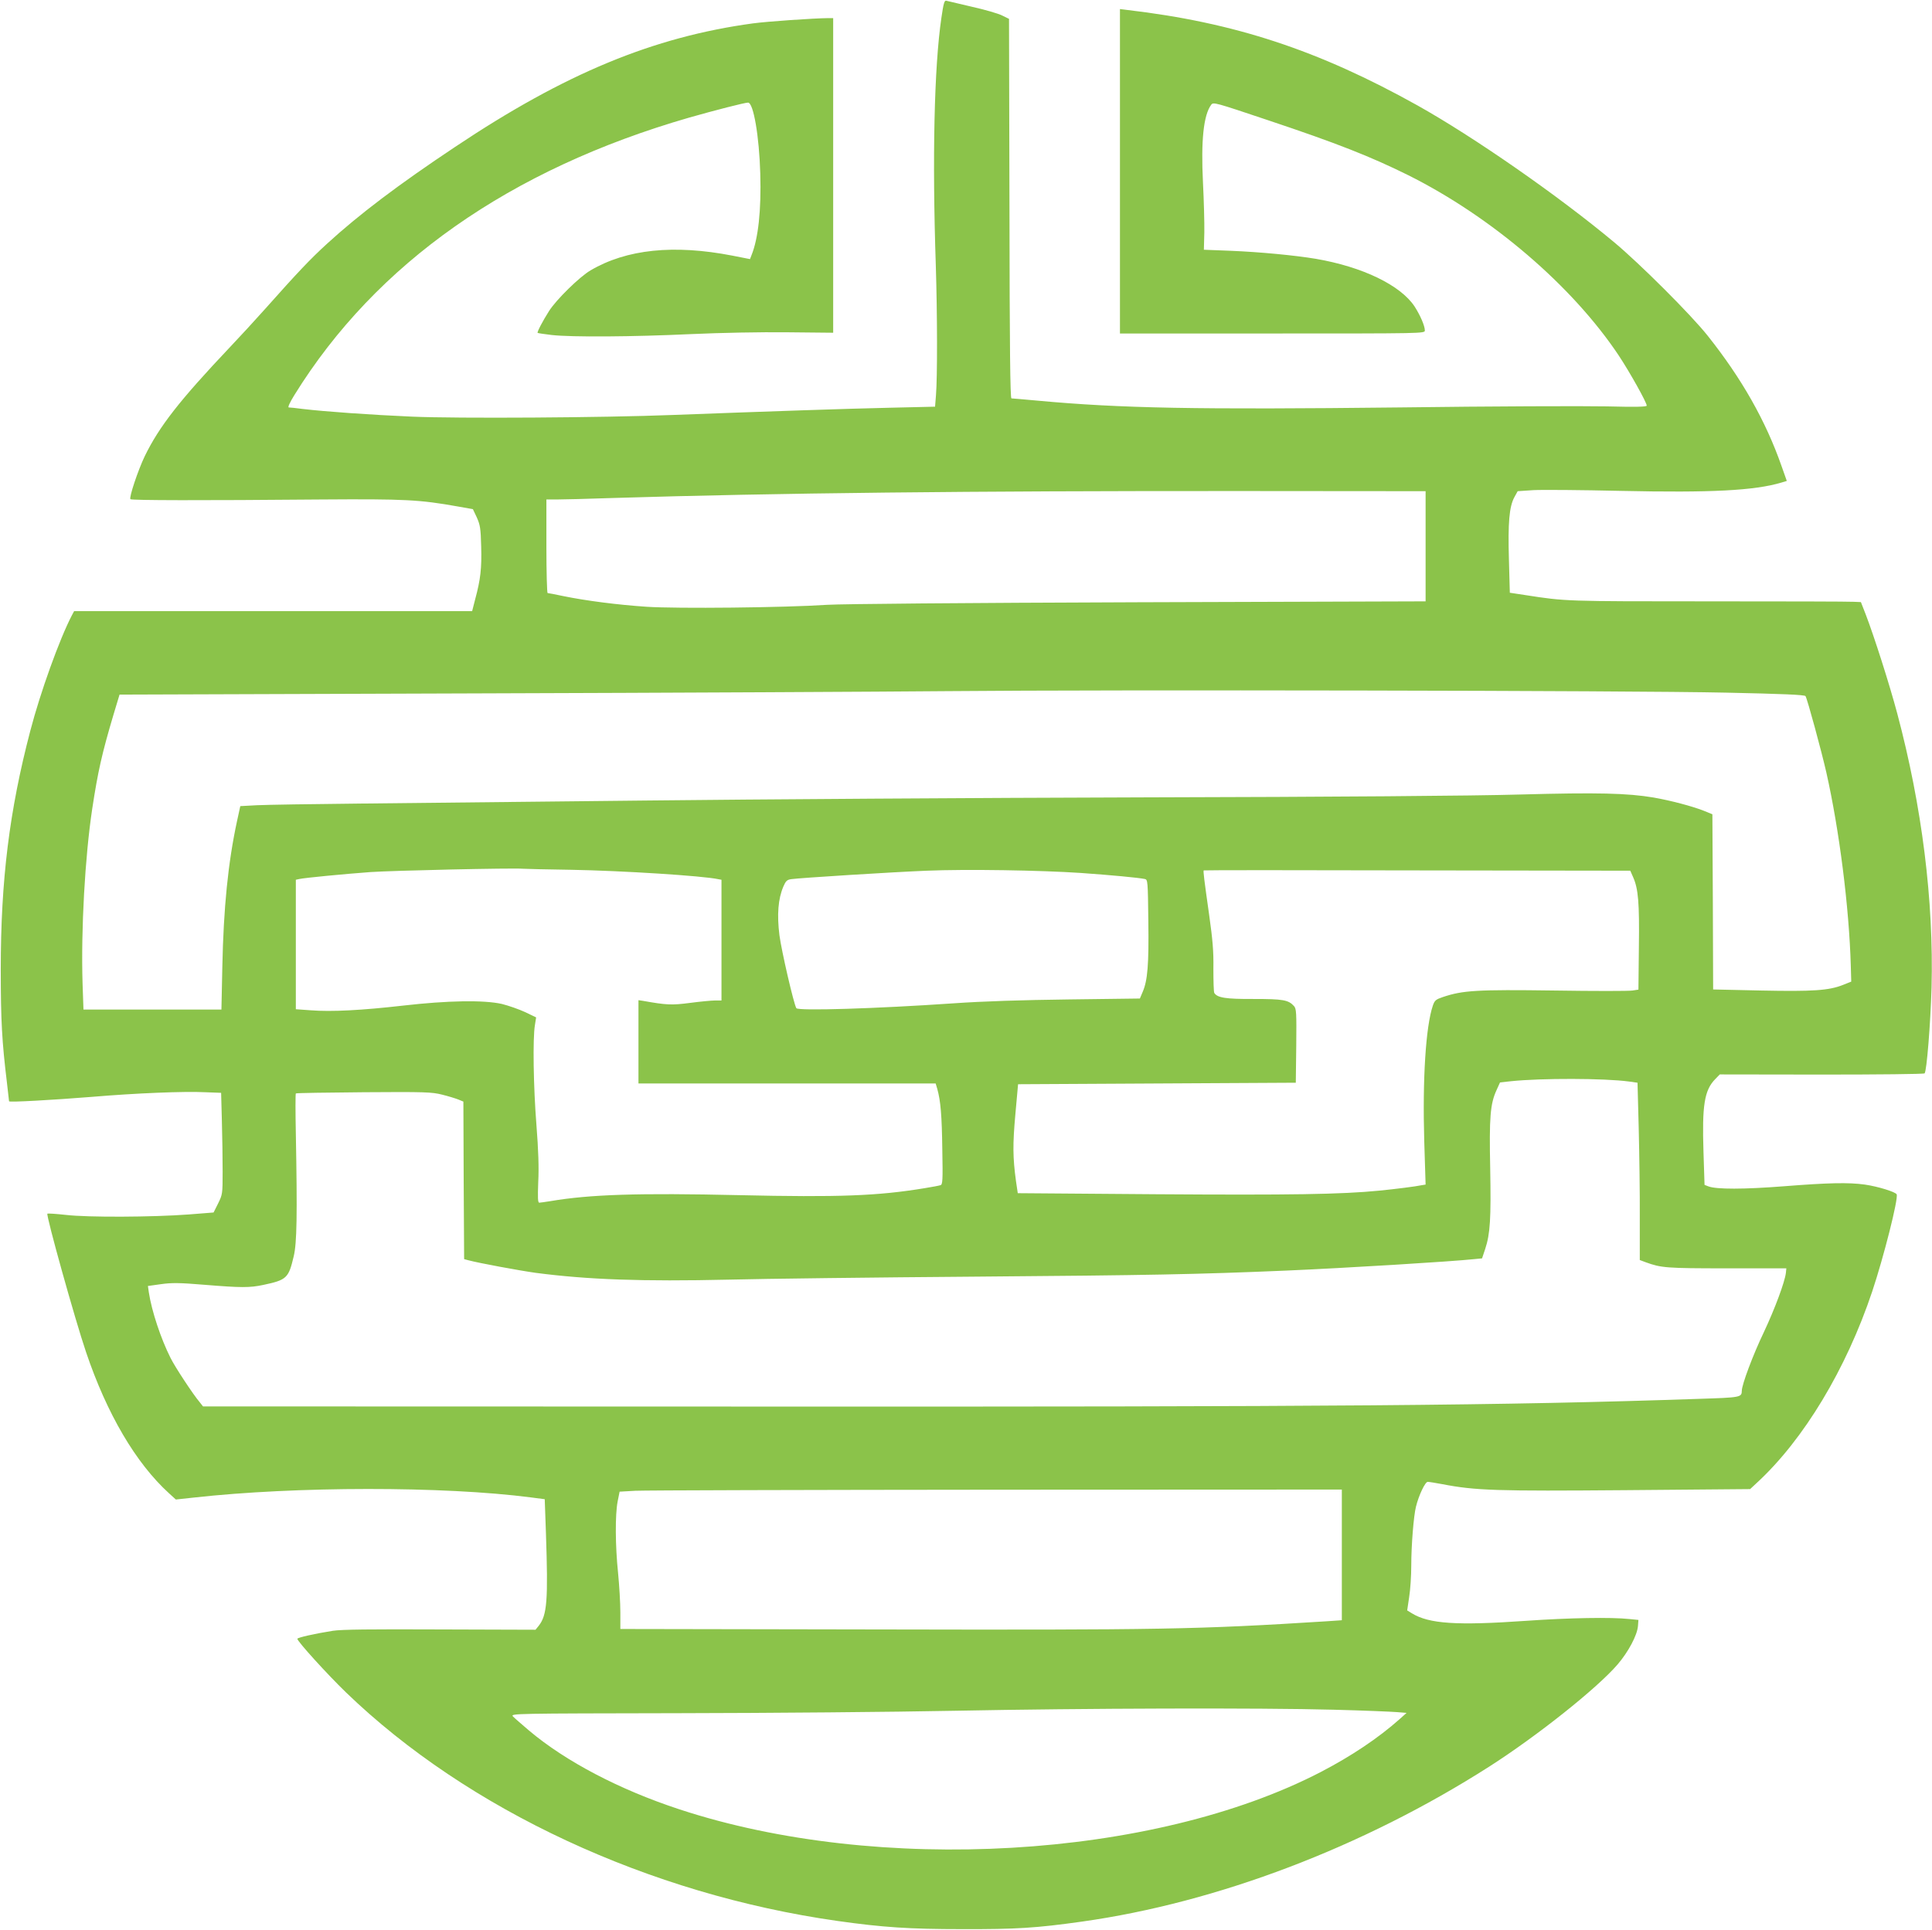 <?xml version="1.0" standalone="no"?>
<!DOCTYPE svg PUBLIC "-//W3C//DTD SVG 20010904//EN"
 "http://www.w3.org/TR/2001/REC-SVG-20010904/DTD/svg10.dtd">
<svg version="1.0" xmlns="http://www.w3.org/2000/svg"
 width="1280pt" height="1279pt" viewBox="0 0 1280 1279"
 preserveAspectRatio="xMidYMid meet">
<g transform="translate(0,1279) scale(0.1,-0.1)"
fill="#8bc34a" stroke="none">
<path d="M6237 12672 c-48 -326 -61 -930 -37 -1642 10 -319 11 -740 1 -860
l-6 -75 -300 -7 c-277 -6 -802 -24 -1440 -48 -456 -18 -1425 -24 -1725 -11
-274 12 -573 33 -725 51 -44 6 -85 10 -92 10 -8 0 8 35 38 83 540 872 1427
1495 2616 1838 169 48 367 99 389 99 36 0 74 -224 81 -470 7 -244 -13 -429
-58 -541 l-10 -26 -117 23 c-387 75 -701 43 -940 -98 -72 -42 -228 -195 -275
-270 -43 -68 -80 -139 -75 -144 2 -2 44 -8 93 -14 132 -15 540 -12 924 6 200
9 459 14 639 12 l302 -3 0 1043 0 1042 -32 0 c-99 -1 -403 -22 -500 -35 -660
-90 -1245 -332 -1972 -818 -377 -251 -637 -448 -848 -641 -114 -104 -196 -191
-414 -436 -66 -74 -170 -187 -230 -250 -335 -354 -469 -526 -565 -723 -45 -94
-105 -274 -95 -285 8 -8 462 -9 1261 -2 558 4 655 -1 912 -47 l96 -17 26 -55
c22 -50 26 -72 29 -193 4 -143 -4 -217 -40 -350 l-20 -78 -1319 0 -1318 0 -15
-28 c-83 -160 -209 -511 -275 -764 -139 -530 -196 -991 -196 -1583 0 -339 8
-478 41 -750 7 -66 14 -121 14 -123 0 -8 295 9 545 29 296 25 616 38 755 31
l105 -4 5 -187 c3 -102 5 -253 5 -336 0 -147 -1 -151 -30 -210 l-30 -60 -165
-13 c-239 -18 -669 -20 -813 -3 -65 7 -120 11 -123 8 -10 -10 183 -702 256
-917 138 -409 330 -736 550 -936 l45 -41 120 13 c674 75 1653 76 2232 1 l92
-12 8 -225 c15 -446 8 -543 -48 -614 l-21 -26 -631 2 c-468 2 -653 0 -712 -9
-120 -19 -235 -45 -235 -53 0 -17 198 -235 322 -355 807 -779 2009 -1338 3258
-1515 297 -42 475 -54 825 -54 358 -1 488 7 794 50 895 126 1861 493 2696
1026 319 204 716 520 852 678 71 83 130 193 135 255 l3 40 -60 6 c-122 13
-400 8 -686 -12 -458 -32 -641 -20 -755 50 l-31 19 13 88 c8 49 14 143 14 209
0 136 16 330 31 390 19 77 61 165 78 165 9 0 52 -7 95 -15 222 -43 360 -47
1221 -40 l820 7 44 41 c311 286 593 755 765 1269 76 228 174 614 162 643 -6
16 -126 53 -211 65 -107 15 -243 12 -534 -11 -267 -21 -450 -21 -502 -1 l-26
10 -7 219 c-10 308 6 408 77 481 l31 32 674 -1 c371 0 678 3 683 8 14 14 39
329 46 568 15 576 -63 1200 -227 1816 -51 192 -153 511 -209 657 l-32 82 -47
2 c-26 2 -461 3 -967 3 -941 0 -943 0 -1206 41 l-106 16 -6 220 c-7 244 2 350
36 413 l22 40 105 7 c58 3 319 1 580 -5 596 -13 884 2 1062 55 l36 11 -35 99
c-105 300 -264 580 -489 863 -111 140 -450 478 -619 619 -374 312 -933 700
-1305 908 -656 366 -1212 549 -1922 632 l-48 6 0 -1075 0 -1075 1010 0 c1000
0 1010 0 1010 20 0 30 -30 100 -68 159 -93 141 -345 263 -655 316 -139 23
-367 45 -562 53 l-179 7 3 115 c1 63 -3 212 -9 330 -14 280 4 447 54 515 14
20 23 17 378 -102 455 -152 680 -241 928 -364 554 -277 1087 -734 1394 -1194
73 -110 186 -312 186 -333 0 -8 -71 -10 -266 -5 -147 3 -765 1 -1373 -7 -1341
-15 -1846 -6 -2397 45 -89 8 -167 15 -173 15 -8 0 -12 336 -13 1258 l-3 1257
-45 22 c-25 13 -115 39 -200 58 -85 20 -162 38 -170 40 -13 4 -19 -16 -33
-113z m3208 -3502 l0 -365 -1900 -6 c-1164 -4 -1964 -11 -2065 -17 -287 -19
-994 -26 -1195 -13 -194 13 -403 40 -554 71 -52 11 -98 20 -103 20 -4 0 -8
140 -8 310 l0 310 68 0 c37 0 207 4 377 10 1075 33 2352 47 4160 46 l1220 -1
0 -365z m1990 -970 c372 -8 521 -14 527 -23 12 -19 106 -365 138 -506 86 -382
151 -894 162 -1281 l3 -105 -55 -22 c-94 -37 -198 -44 -542 -37 l-318 7 -2
580 -3 581 -59 24 c-77 30 -217 67 -331 87 -173 29 -369 34 -880 20 -312 -9
-1216 -16 -2495 -19 -1103 -3 -2592 -13 -3310 -21 -718 -8 -1564 -17 -1880
-20 -316 -3 -625 -8 -686 -11 l-112 -6 -22 -101 c-59 -274 -89 -573 -97 -964
l-6 -283 -457 0 -457 0 -6 173 c-11 355 16 839 64 1157 38 250 65 368 140 621
l41 136 2361 8 c1299 4 2709 11 3132 15 1072 10 4521 4 5150 -10z m-7650
-1174 c339 -6 872 -40 973 -62 l22 -4 0 -400 0 -400 -42 0 c-23 0 -98 -7 -166
-16 -122 -16 -157 -14 -309 13 l-33 5 0 -276 0 -276 985 0 984 0 11 -37 c22
-79 30 -175 33 -400 4 -207 2 -233 -12 -237 -9 -3 -56 -12 -106 -20 -309 -51
-567 -61 -1230 -46 -665 15 -986 5 -1250 -40 -33 -5 -66 -10 -72 -10 -10 0
-11 32 -7 138 5 94 1 211 -12 377 -20 253 -25 575 -10 662 l8 51 -73 35 c-41
19 -110 43 -154 54 -120 27 -359 23 -655 -11 -272 -31 -474 -42 -612 -31 l-98
7 0 429 0 429 23 5 c35 8 296 33 472 46 145 10 938 28 1010 22 17 -1 161 -5
320 -7z m3377 -21 c198 -14 380 -31 423 -40 19 -4 20 -14 23 -279 4 -289 -5
-393 -37 -468 l-19 -45 -469 -6 c-314 -4 -567 -12 -768 -26 -508 -35 -1028
-51 -1039 -32 -17 27 -98 378 -112 483 -17 137 -9 241 26 323 16 37 24 45 52
49 52 8 672 47 898 56 262 11 756 3 1022 -15z m3658 -28 c34 -77 42 -168 38
-464 l-3 -281 -39 -6 c-22 -4 -256 -4 -520 0 -511 7 -605 1 -736 -43 -47 -16
-55 -22 -67 -57 -47 -138 -69 -487 -57 -898 l9 -288 -25 -4 c-43 -9 -171 -25
-280 -36 -253 -25 -591 -30 -1481 -24 l-916 7 -12 81 c-21 155 -22 241 -4 441
l18 200 920 5 920 5 3 244 c2 221 1 246 -15 264 -37 41 -73 47 -267 47 -185
-1 -241 8 -261 40 -4 6 -6 78 -6 160 2 116 -5 193 -28 357 -34 239 -40 291
-36 295 2 2 638 2 1415 0 l1411 -2 19 -43z m-28 -1354 l57 -8 8 -305 c4 -168
8 -432 7 -587 l0 -283 40 -15 c102 -37 136 -40 536 -40 l395 0 -3 -30 c-7 -60
-73 -238 -146 -393 -72 -150 -146 -348 -146 -388 -1 -44 -6 -45 -286 -54
-1288 -44 -2400 -53 -6264 -51 l-3645 1 -22 28 c-43 50 -164 234 -193 293 -64
127 -125 310 -144 435 l-6 42 86 12 c71 10 120 10 288 -4 244 -20 301 -20 390
-1 156 33 168 45 202 190 21 87 24 273 14 812 -3 144 -3 264 0 267 3 3 206 6
450 8 406 3 452 1 519 -16 41 -10 89 -25 107 -32 l34 -14 2 -522 3 -522 30 -8
c67 -18 337 -68 445 -83 343 -45 709 -58 1275 -45 237 6 977 15 1645 20 1146
9 1461 15 2050 40 396 17 1099 60 1247 76 l52 5 21 63 c33 100 39 201 33 532
-7 339 0 429 42 520 l23 51 73 8 c202 21 619 20 781 -2z m-1902 -3137 l0 -433
-102 -7 c-855 -54 -1092 -58 -3005 -54 l-1673 3 0 110 c0 61 -7 178 -15 260
-19 182 -20 387 -3 475 l13 65 105 6 c58 3 1134 6 2393 7 l2287 1 0 -433z
m-54 -1026 c198 -5 387 -13 421 -16 l62 -5 -48 -43 c-141 -125 -319 -244 -521
-349 -1109 -575 -2932 -681 -4249 -247 -396 130 -753 317 -996 522 -49 42 -98
84 -107 94 -16 19 10 19 1095 21 612 1 1434 8 1827 16 873 17 2033 20 2516 7z"/>
</g>
</svg>
